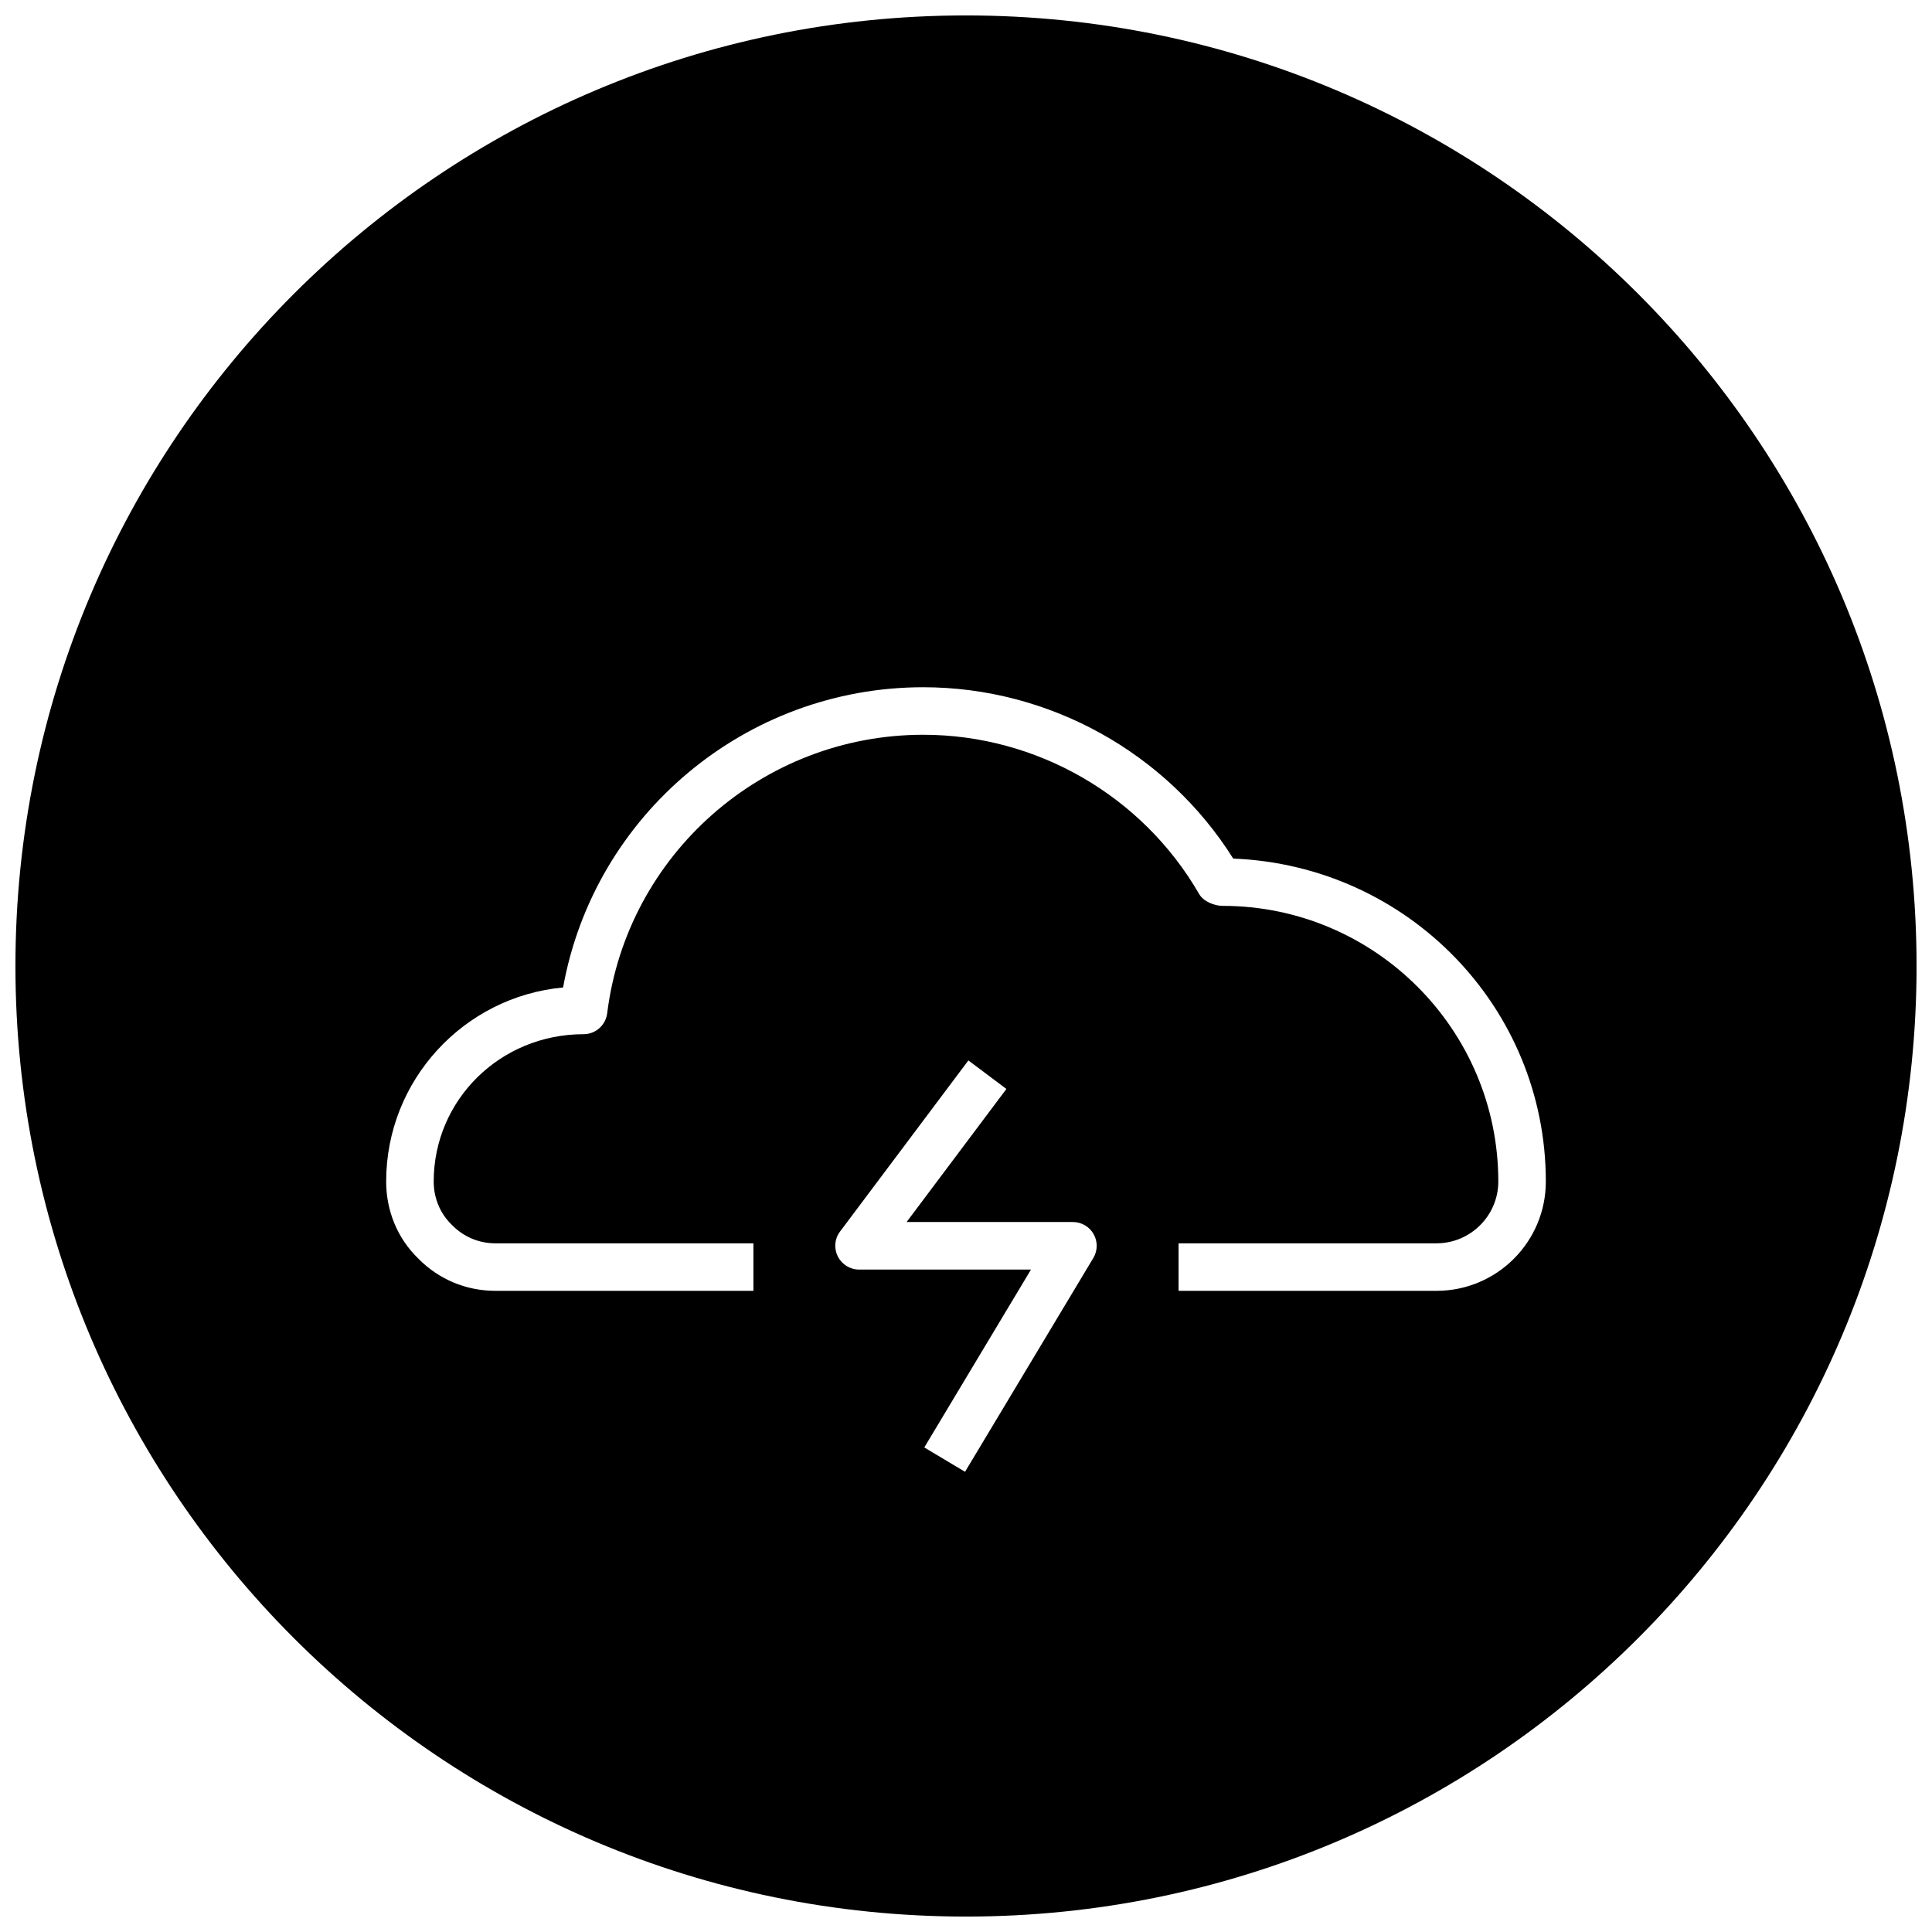 <?xml version="1.0" encoding="UTF-8"?>
<!-- Uploaded to: SVG Repo, www.svgrepo.com, Generator: SVG Repo Mixer Tools -->
<svg width="800px" height="800px" version="1.1" viewBox="144 144 512 512" xmlns="http://www.w3.org/2000/svg">
 <defs>
  <clipPath id="a">
   <path d="m148.09 148.09h503.81v503.81h-503.81z"/>
  </clipPath>
 </defs>
 <g clip-path="url(#a)">
  <path d="m400 148.09c-139.12 0-251.91 112.79-251.91 251.91 0 139.11 112.79 251.91 251.91 251.91 139.11 0 251.91-112.79 251.91-251.91-0.004-139.12-112.79-251.91-251.91-251.91zm33.754 329.27-34.008 56.68-10.801-6.453 28.277-47.137-45.562-0.004c-2.394 0-4.566-1.355-5.637-3.496-1.07-2.141-0.852-4.691 0.598-6.582l34.008-45.344 10.078 7.559-26.449 35.266h44.082c2.266 0 4.375 1.227 5.481 3.211 1.098 1.926 1.098 4.352-0.066 6.301zm90.938 8.723h-68.359v-12.594h68.359c9.035 0 16.375-7.367 16.375-16.375 0-40.273-32.777-73.051-73.051-73.051-2.234 0-5.133-1.195-6.234-3.148-15.051-26.039-43.043-42.195-73.117-42.195-42.539 0-78.531 31.738-83.758 73.84-0.41 3.148-3.086 5.512-6.234 5.512-22.199 0-39.738 17.508-39.738 39.047 0 4.375 1.699 8.469 4.785 11.461 3.117 3.211 7.211 4.914 11.586 4.914h68.359v12.594l-68.359-0.004c-7.809 0-15.082-3.055-20.5-8.598-5.414-5.258-8.469-12.531-8.469-20.371 0-26.859 20.625-48.996 46.887-51.422 8.25-45.719 48.367-79.566 95.441-79.566 33.348 0 64.488 17.32 82.152 45.406 46.32 1.859 82.844 39.516 82.844 85.586 0 15.992-12.973 28.965-28.969 28.965z"/>
 </g>
</svg>